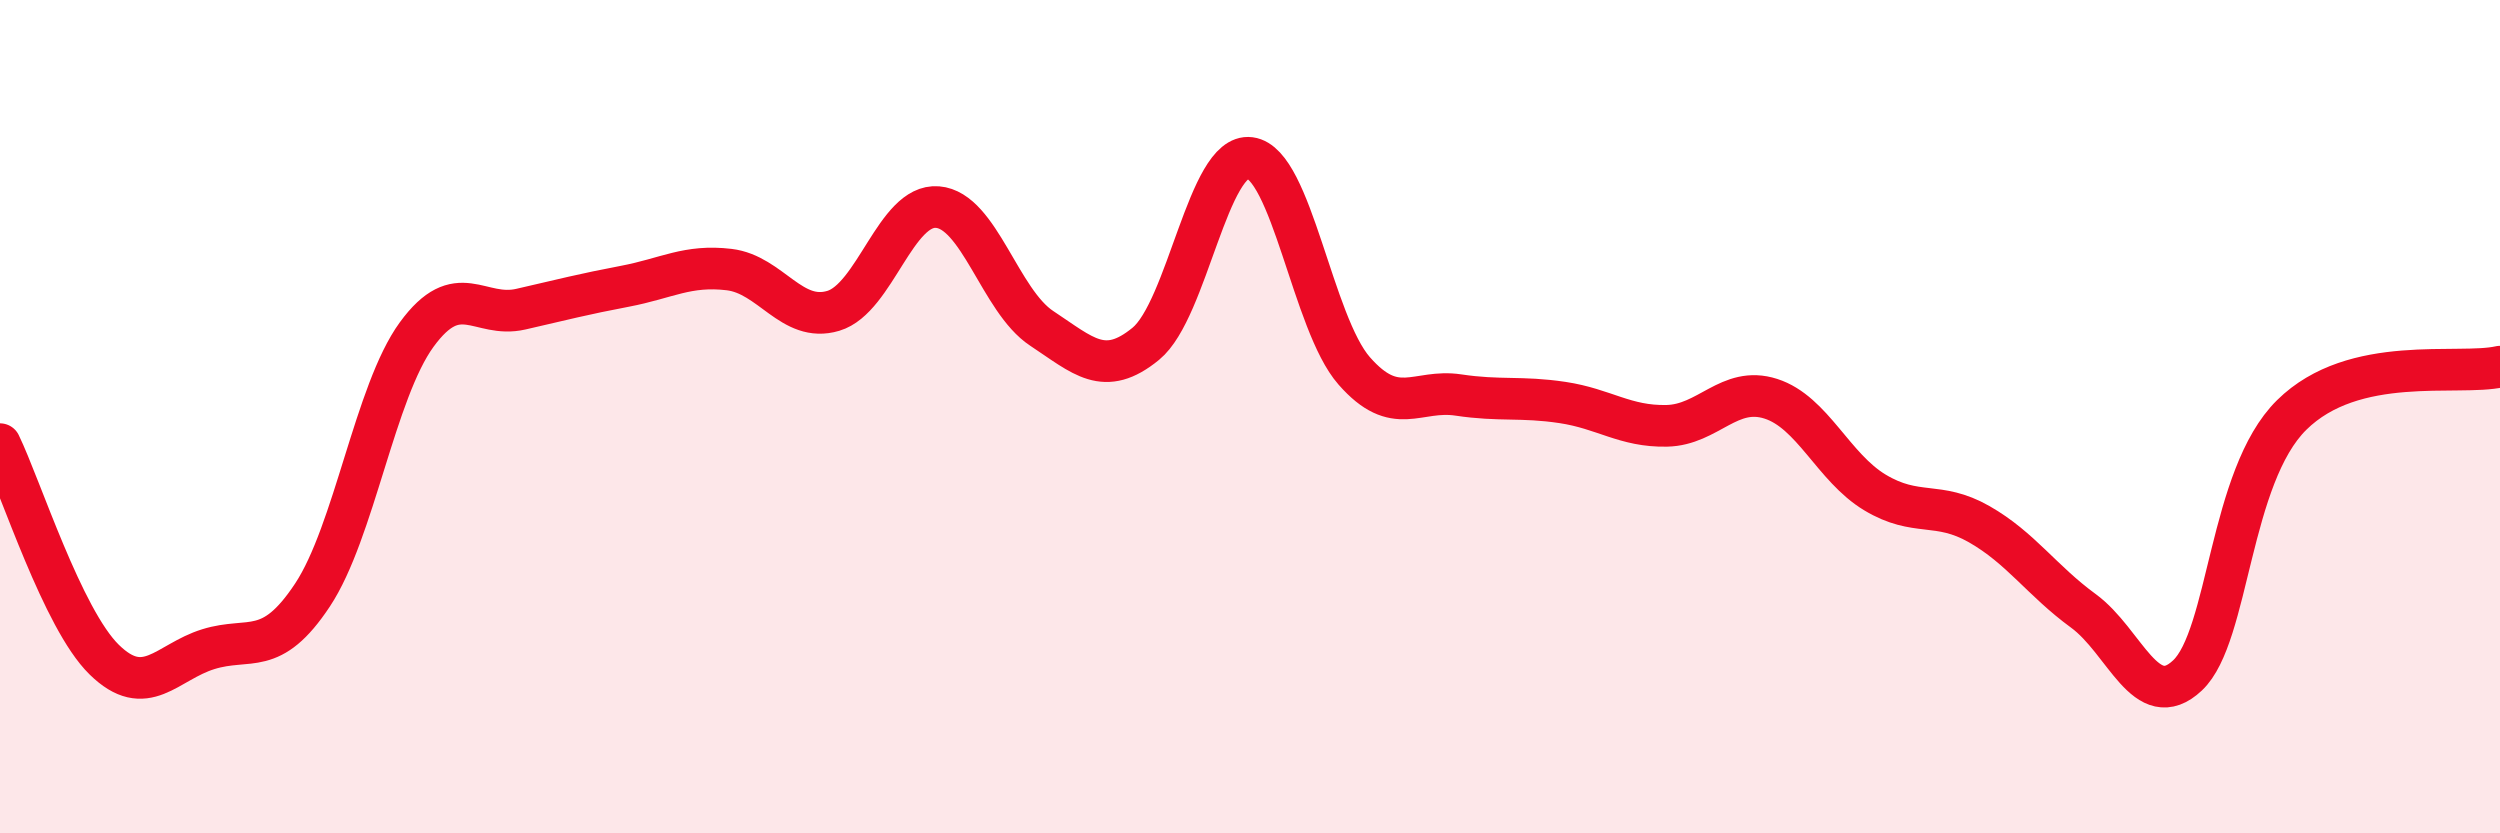 
    <svg width="60" height="20" viewBox="0 0 60 20" xmlns="http://www.w3.org/2000/svg">
      <path
        d="M 0,10.66 C 0.5,11.69 1.5,14.85 2.5,15.83 C 3.5,16.81 4,15.89 5,15.58 C 6,15.27 6.5,15.79 7.5,14.28 C 8.5,12.77 9,9.4 10,8.03 C 11,6.66 11.5,7.65 12.5,7.42 C 13.5,7.19 14,7.06 15,6.87 C 16,6.68 16.5,6.35 17.5,6.47 C 18.5,6.59 19,7.76 20,7.46 C 21,7.16 21.5,4.89 22.5,4.97 C 23.5,5.05 24,7.22 25,7.88 C 26,8.54 26.5,9.07 27.5,8.25 C 28.5,7.43 29,3.66 30,3.79 C 31,3.92 31.5,7.76 32.5,8.9 C 33.5,10.04 34,9.33 35,9.48 C 36,9.63 36.5,9.51 37.5,9.66 C 38.5,9.81 39,10.24 40,10.22 C 41,10.2 41.5,9.25 42.5,9.57 C 43.5,9.89 44,11.22 45,11.82 C 46,12.42 46.5,12.01 47.5,12.58 C 48.5,13.15 49,13.93 50,14.66 C 51,15.39 51.5,17.15 52.5,16.21 C 53.5,15.27 53.5,11.44 55,9.96 C 56.5,8.48 59,9.03 60,8.8L60 20L0 20Z"
        fill="#EB0A25"
        opacity="0.1"
        stroke-linecap="round"
        stroke-linejoin="round"
      />
      <path
        d="M 0,10.66 C 0.5,11.69 1.5,14.85 2.5,15.83 C 3.5,16.81 4,15.89 5,15.58 C 6,15.27 6.5,15.79 7.5,14.28 C 8.5,12.77 9,9.4 10,8.03 C 11,6.66 11.5,7.65 12.5,7.42 C 13.5,7.19 14,7.06 15,6.87 C 16,6.68 16.5,6.35 17.5,6.47 C 18.5,6.59 19,7.76 20,7.46 C 21,7.16 21.5,4.89 22.5,4.97 C 23.5,5.05 24,7.22 25,7.88 C 26,8.54 26.5,9.07 27.5,8.25 C 28.5,7.43 29,3.66 30,3.79 C 31,3.92 31.5,7.76 32.5,8.9 C 33.5,10.04 34,9.33 35,9.48 C 36,9.63 36.5,9.51 37.5,9.66 C 38.5,9.81 39,10.24 40,10.22 C 41,10.2 41.5,9.25 42.5,9.57 C 43.5,9.89 44,11.22 45,11.82 C 46,12.42 46.5,12.01 47.5,12.58 C 48.5,13.15 49,13.93 50,14.66 C 51,15.39 51.5,17.15 52.5,16.21 C 53.5,15.27 53.5,11.44 55,9.96 C 56.5,8.48 59,9.03 60,8.8"
        stroke="#EB0A25"
        stroke-width="1"
        fill="none"
        stroke-linecap="round"
        stroke-linejoin="round"
      />
    </svg>
  